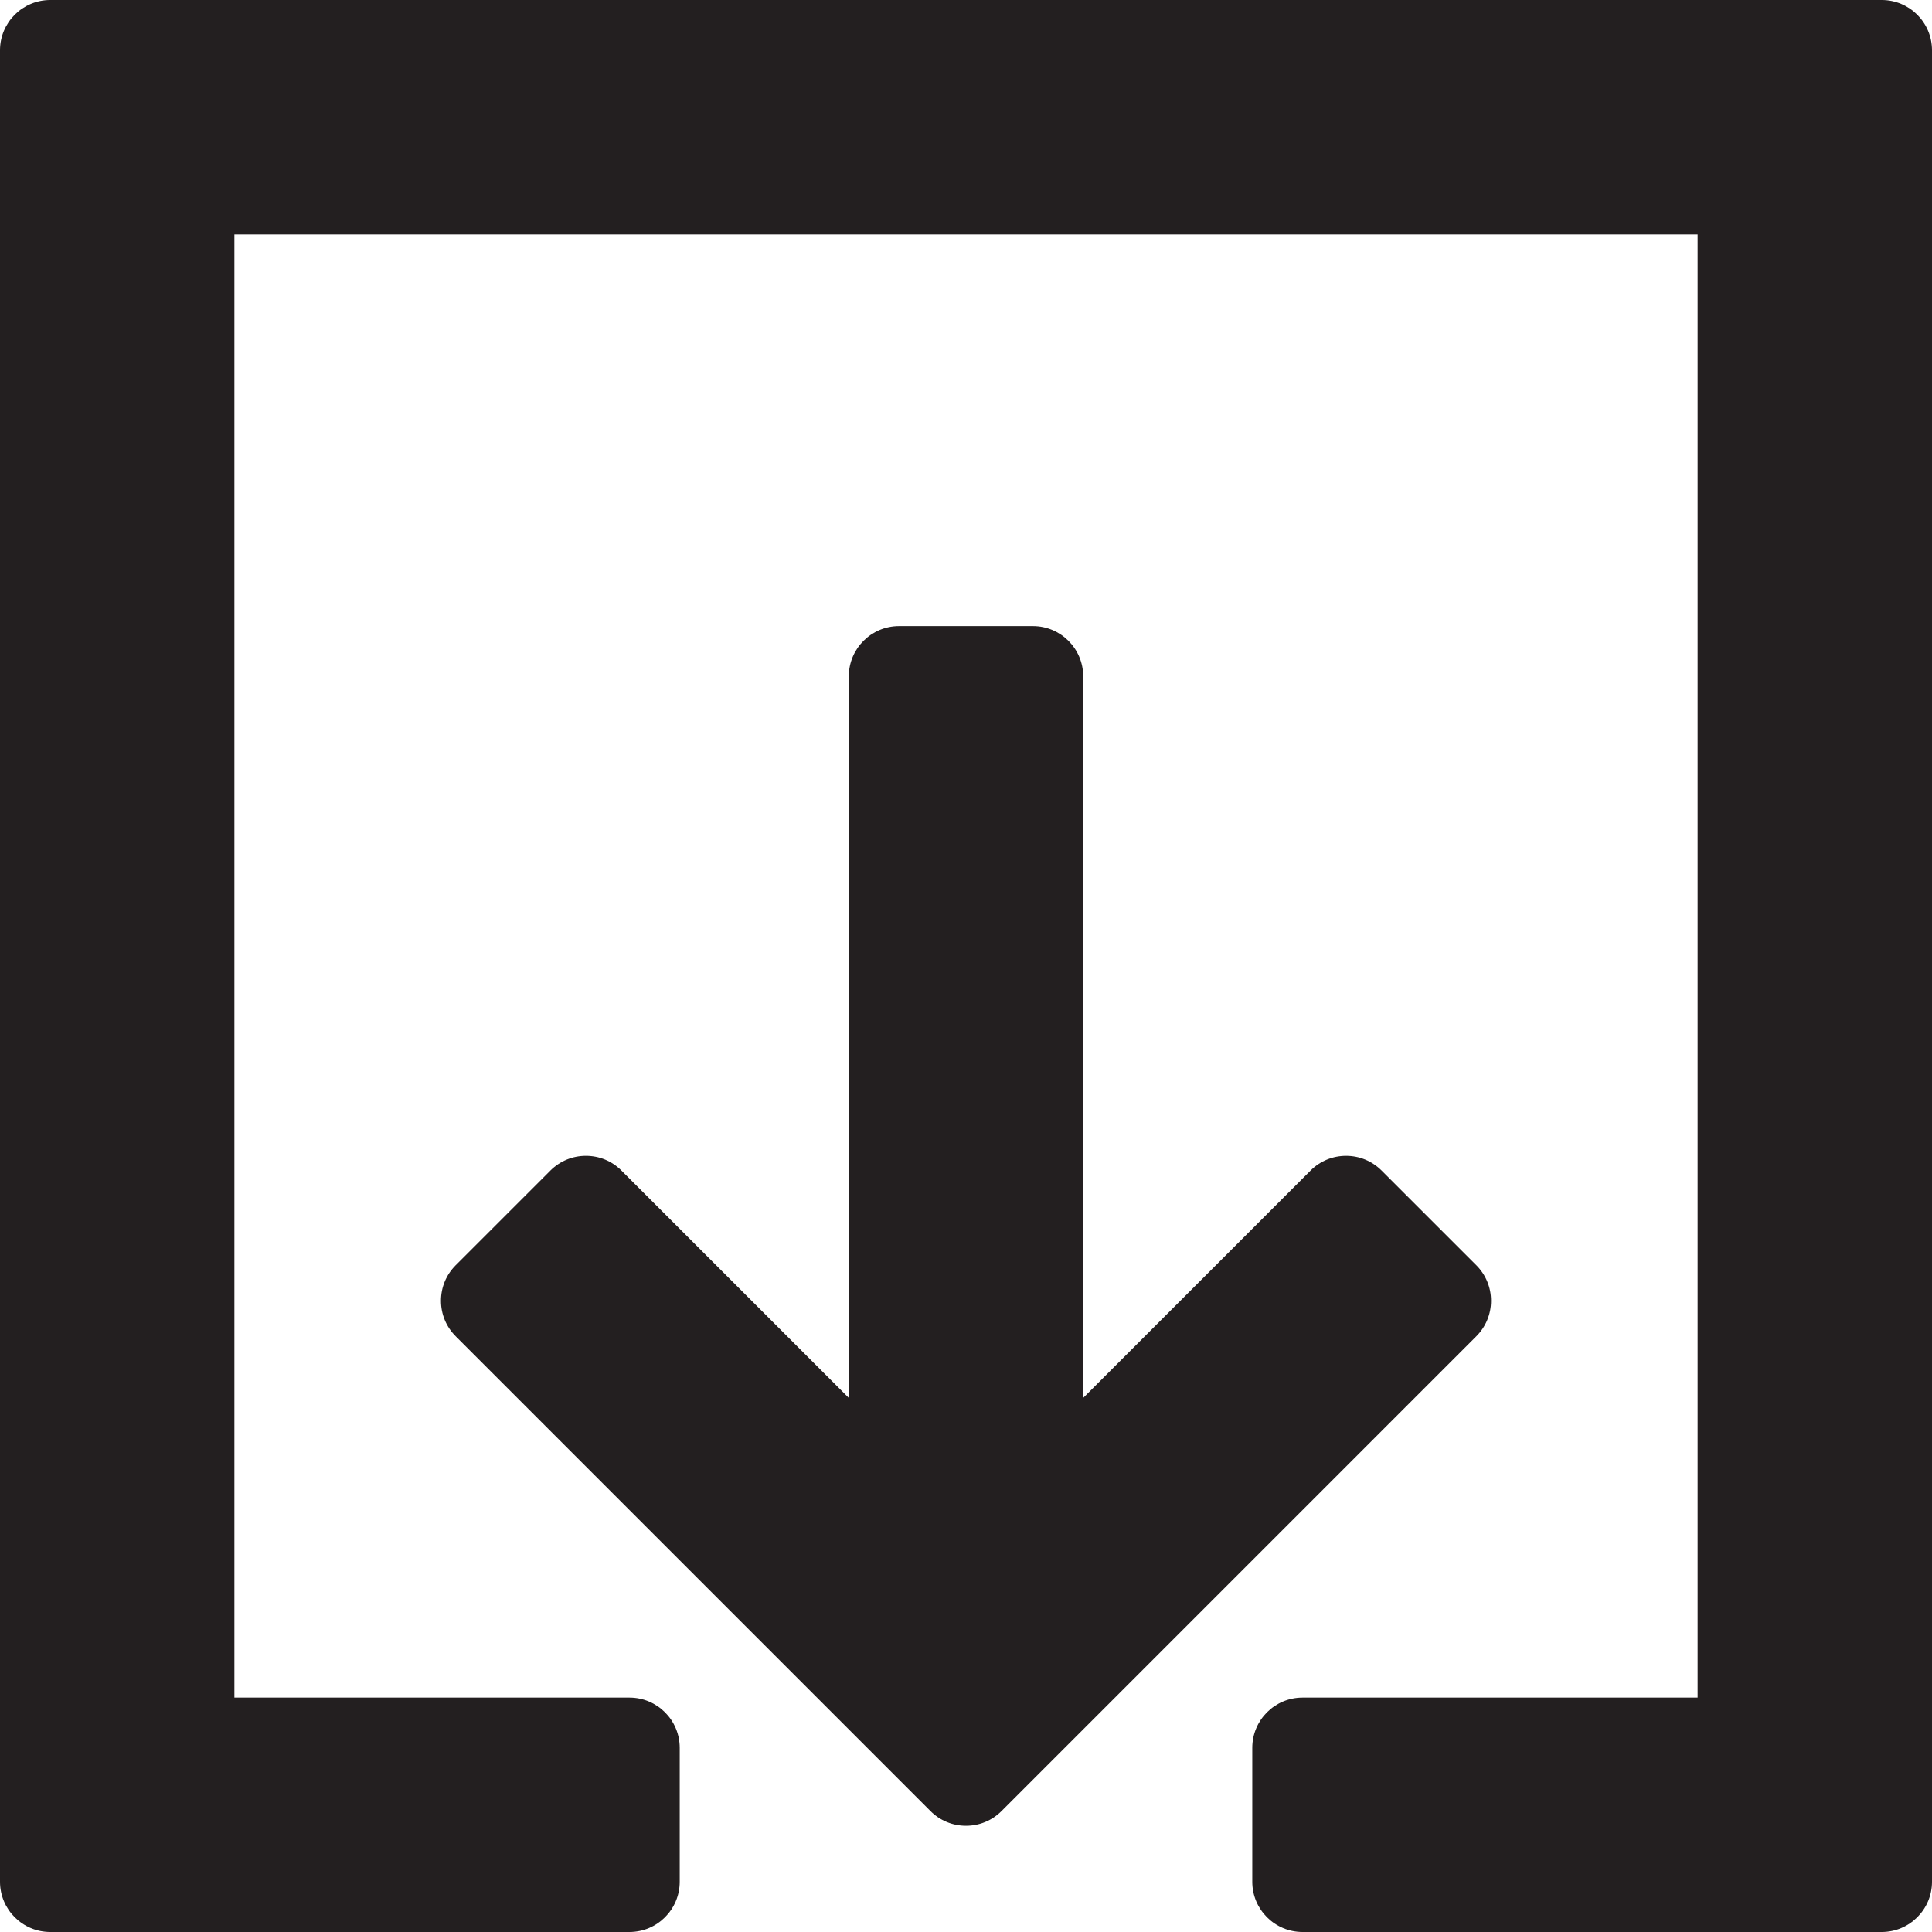<?xml version="1.0" encoding="iso-8859-1"?>
<!-- Generator: Adobe Illustrator 18.0.0, SVG Export Plug-In . SVG Version: 6.00 Build 0)  -->
<!DOCTYPE svg PUBLIC "-//W3C//DTD SVG 1.1//EN" "http://www.w3.org/Graphics/SVG/1.1/DTD/svg11.dtd">
<svg version="1.1" id="Capa_1" xmlns="http://www.w3.org/2000/svg" xmlns:xlink="http://www.w3.org/1999/xlink" x="0px" y="0px"
	 viewBox="0 0 288.488 288.488" style="enable-background:new 0 0 288.488 288.488;" xml:space="preserve">
<g>
	<path style="fill:#231F20;" d="M280.988,0H7.5C3.365,0,0,3.364,0,7.5v273.488c0,4.135,3.365,7.5,7.5,7.5h86.496
		c4.136,0,7.5-3.365,7.5-7.5v-20c0-4.136-3.364-7.5-7.5-7.5H35V35h218.488v218.488h-58.996c-4.136,0-7.5,3.364-7.5,7.5v20
		c0,4.135,3.364,7.5,7.5,7.5h86.496c4.135,0,7.5-3.365,7.5-7.5V7.5C288.488,3.364,285.124,0,280.988,0z"/>
	<path style="fill:#231F20;" d="M222.642,194.232c0-2.003-0.78-3.887-2.197-5.304l-14.143-14.141
		c-1.417-1.417-3.3-2.197-5.303-2.197c-2.003,0-3.887,0.78-5.303,2.197l-33.952,33.952V100.987c0-4.136-3.364-7.5-7.5-7.5h-20
		c-4.136,0-7.5,3.364-7.5,7.5v107.751l-33.952-33.952c-1.416-1.417-3.3-2.197-5.303-2.197c-2.003,0-3.886,0.78-5.303,2.196
		l-14.143,14.142c-1.416,1.417-2.197,3.3-2.197,5.303c0,2.003,0.78,3.886,2.197,5.303l70.898,70.899
		c1.417,1.417,3.3,2.196,5.303,2.196c2.003,0,3.886-0.78,5.303-2.197l70.898-70.898
		C221.862,198.118,222.642,196.235,222.642,194.232z"/>
</g>
<g>
</g>
<g>
</g>
<g>
</g>
<g>
</g>
<g>
</g>
<g>
</g>
<g>
</g>
<g>
</g>
<g>
</g>
<g>
</g>
<g>
</g>
<g>
</g>
<g>
</g>
<g>
</g>
<g>
</g>
</svg>
